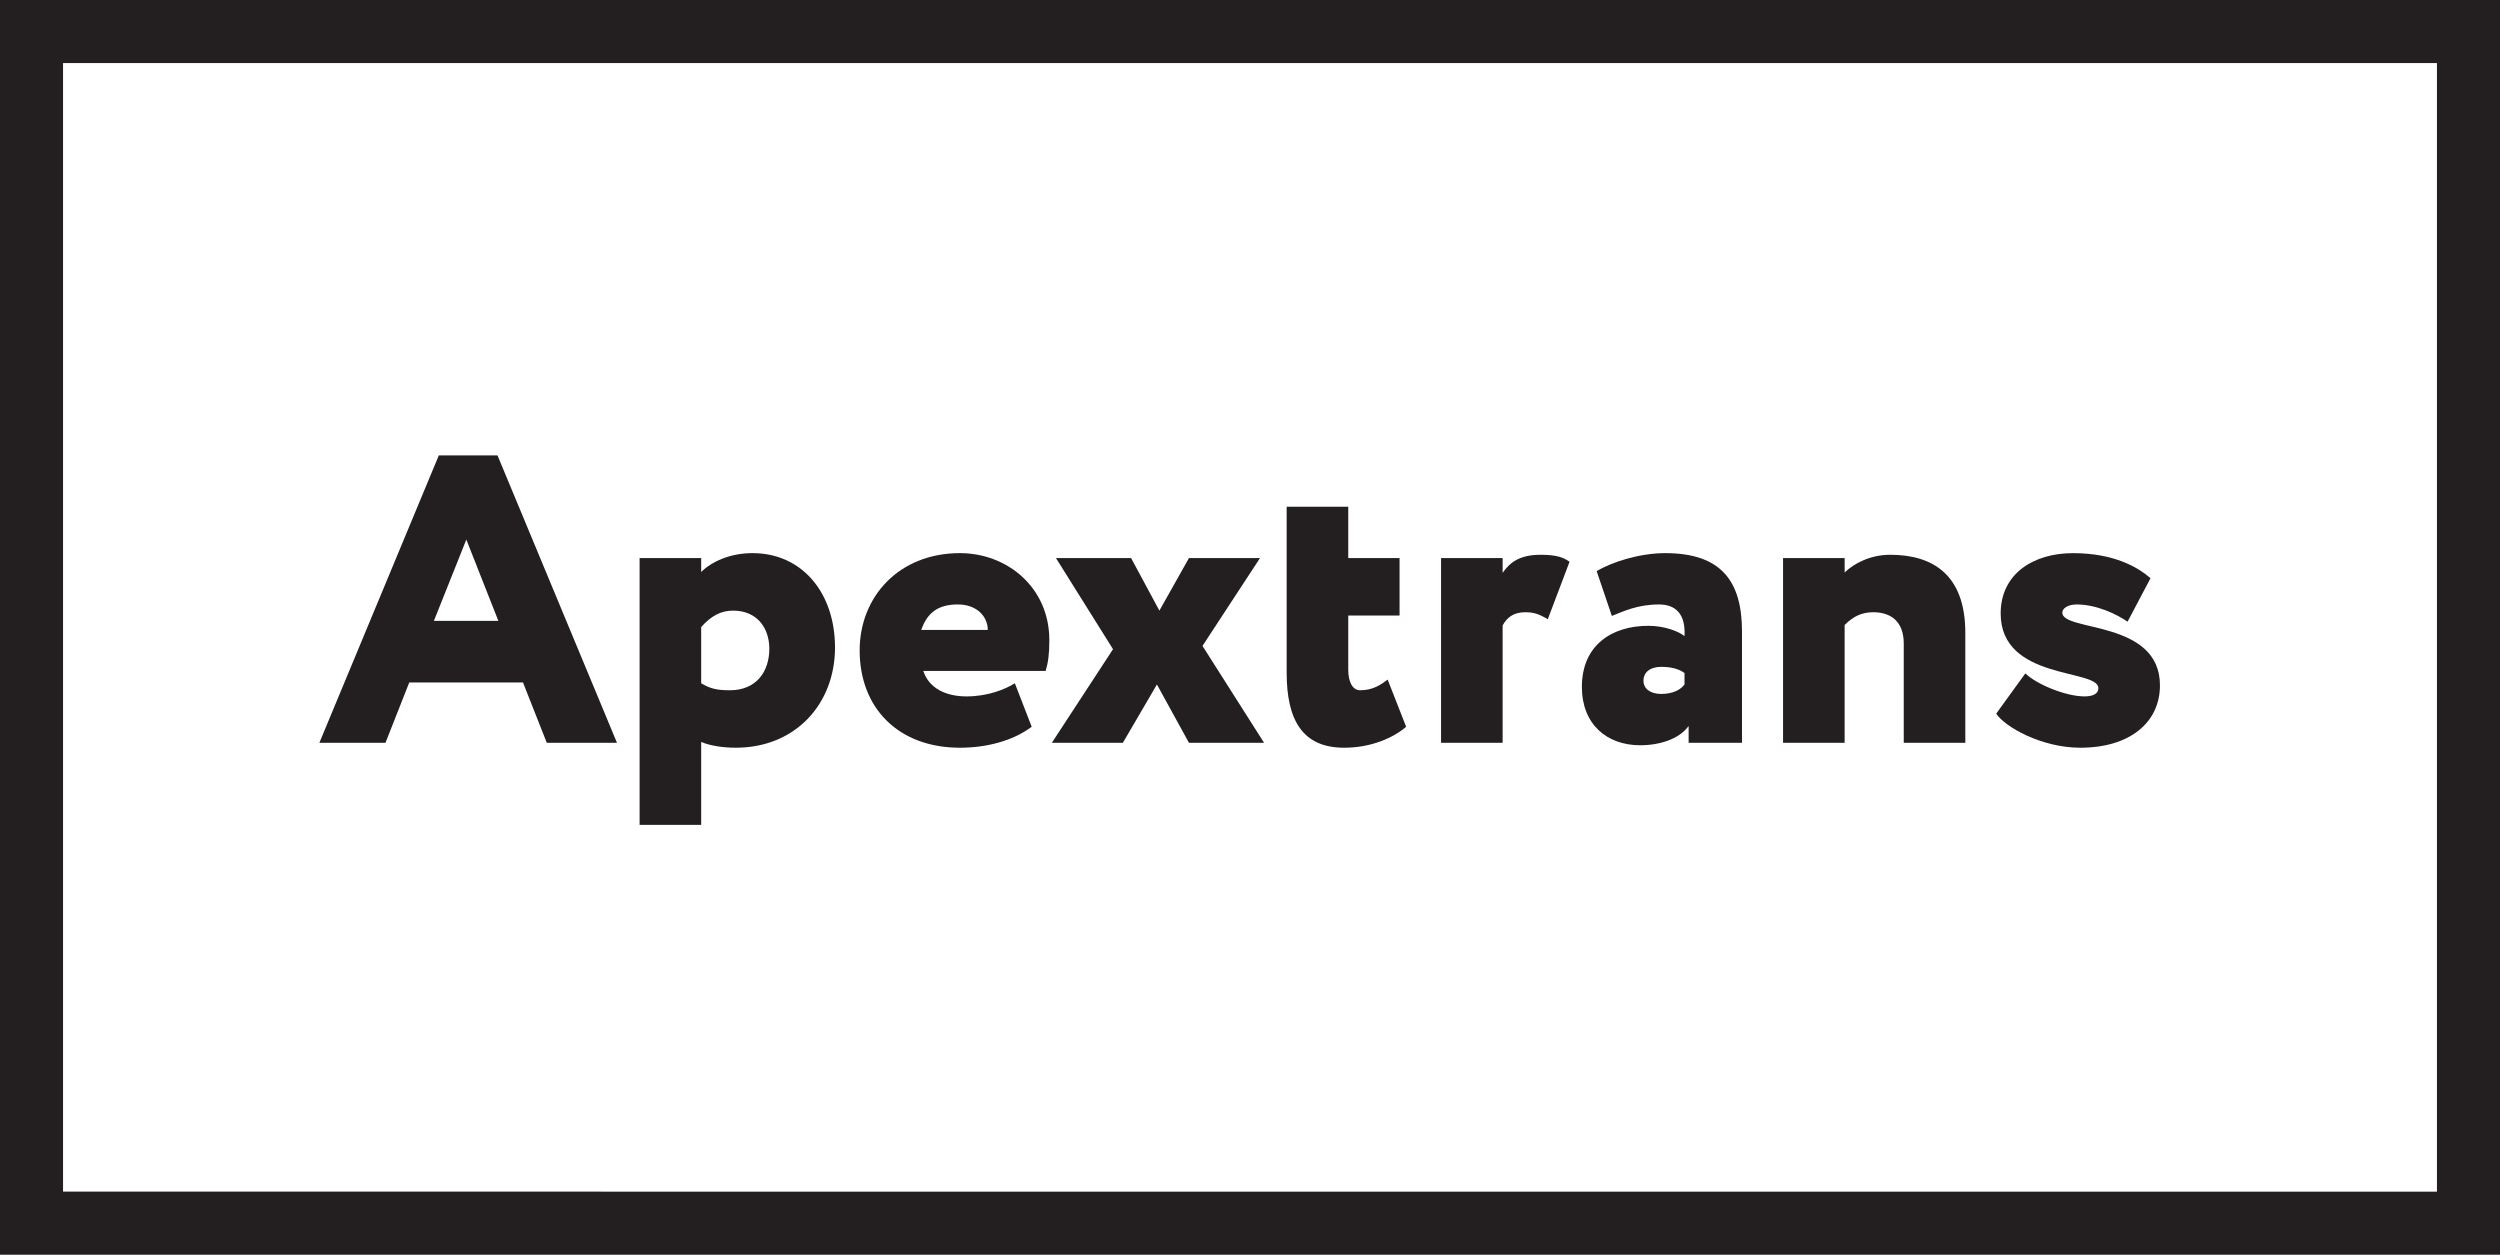 <?xml version="1.0" encoding="utf-8"?>
<!-- Generator: Adobe Illustrator 16.0.0, SVG Export Plug-In . SVG Version: 6.00 Build 0)  -->
<!DOCTYPE svg PUBLIC "-//W3C//DTD SVG 1.1//EN" "http://www.w3.org/Graphics/SVG/1.1/DTD/svg11.dtd">
<svg version="1.1" id="Artwork" xmlns="http://www.w3.org/2000/svg" xmlns:xlink="http://www.w3.org/1999/xlink" x="0px" y="0px"
	 width="161.581px" height="81.095px" viewBox="0 0 161.581 81.095" enable-background="new 0 0 161.581 81.095"
	 xml:space="preserve">
<g>
	<g>
		<path fill="#231f20" d="M161.581,81.095H0V0h161.581V81.095z M157.506,77.019V4.076H4.075v72.942"/>
	</g>
	<g>
		<path fill="#231f20" d="M28.361,29.434h3.794l7.722,18.575H35.34l-1.539-3.901h-7.349l-1.538,3.901h-4.273L28.361,29.434z
			 M28.044,40.127h4.166l-2.07-5.253L28.044,40.127z"/>
		<path fill="#231f20" d="M41.339,36.069h3.98v0.901c0.663-0.663,1.857-1.22,3.317-1.22c3.21,0,5.333,2.573,5.333,6.101
			c0,3.636-2.548,6.476-6.421,6.476c-0.823,0-1.672-0.134-2.229-0.372v5.359h-3.98V36.069z M45.319,40.527v3.635
			c0.583,0.344,1.009,0.451,1.857,0.451c1.724,0,2.547-1.223,2.547-2.68c0-1.38-0.823-2.467-2.335-2.467
			C46.619,39.466,45.982,39.782,45.319,40.527z"/>
		<path fill="#231f20" d="M66.681,46.973c-1.248,0.929-2.946,1.354-4.644,1.354c-3.927,0-6.475-2.52-6.475-6.29
			c0-3.476,2.548-6.287,6.475-6.287c3.077,0,5.784,2.229,5.784,5.624c0,0.929-0.08,1.459-0.238,1.99h-7.908
			c0.373,1.141,1.487,1.646,2.787,1.646c1.38,0,2.492-0.45,3.13-0.849L66.681,46.973z M59.543,40.712h4.299
			c0-0.824-0.663-1.645-1.938-1.645C60.577,39.068,59.914,39.65,59.543,40.712z"/>
		<path fill="#231f20" d="M77.72,41.747l3.98,6.262h-4.855l-2.07-3.769l-2.201,3.769h-4.591l3.954-6.05l-3.688-5.89h4.856
			l1.83,3.397l1.91-3.397h4.592L77.72,41.747z"/>
		<path fill="#231f20" d="M83.161,32.752h3.98v3.317h3.316v3.713h-3.316v3.503c0,0.716,0.238,1.328,0.77,1.328
			c0.848,0,1.353-0.373,1.777-0.691l1.194,3.051c-0.796,0.691-2.229,1.354-4.007,1.354c-2.706,0-3.715-1.804-3.715-4.856V32.752z"/>
		<path fill="#231f20" d="M93.139,36.069h3.98v0.954c0.478-0.688,1.114-1.167,2.468-1.167c0.981,0,1.458,0.162,1.857,0.452
			l-1.406,3.715c-0.584-0.346-0.902-0.452-1.46-0.452c-0.796,0-1.193,0.372-1.459,0.85v7.588h-3.98V36.069z"/>
		<path fill="#231f20" d="M103.197,36.916c0.954-0.582,2.759-1.166,4.43-1.166c3.636,0,4.962,1.83,4.962,5.067v7.191h-3.449V46.92
			c-0.582,0.823-1.83,1.248-3.131,1.248c-2.148,0-3.768-1.352-3.768-3.769c0-2.705,1.938-3.952,4.299-3.952
			c1.062,0,1.963,0.37,2.334,0.663c0.08-1.434-0.584-2.042-1.644-2.042c-1.407,0-2.31,0.45-3.052,0.741L103.197,36.916z
			 M108.874,44.24v-0.743c-0.371-0.264-0.85-0.397-1.512-0.397c-0.663,0-1.141,0.316-1.141,0.901c0,0.531,0.478,0.85,1.141,0.85
			C108.157,44.851,108.636,44.56,108.874,44.24z"/>
		<path fill="#231f20" d="M115.244,36.069h3.98v0.93c0.635-0.611,1.698-1.143,2.945-1.143c2.759,0,4.854,1.3,4.854,5.042v7.111
			h-3.979v-6.421c0-1.381-0.796-2.017-1.965-2.017c-0.716,0-1.272,0.238-1.856,0.823v7.615h-3.98V36.069z"/>
		<path fill="#231f20" d="M129.308,39.65c0-2.573,2.125-3.899,4.671-3.899c2.681,0,4.219,0.927,5.014,1.619l-1.483,2.812
			c-0.691-0.478-1.99-1.114-3.292-1.114c-0.583,0-0.927,0.264-0.927,0.529c0,1.248,6.312,0.452,6.312,4.696
			c0,2.416-1.963,4.034-5.146,4.034c-2.52,0-4.883-1.354-5.438-2.202l1.883-2.601c0.742,0.716,2.627,1.486,3.821,1.486
			c0.583,0,0.901-0.186,0.901-0.532C135.624,43.206,129.308,44.001,129.308,39.65z"/>
	</g>
</g>
</svg>
